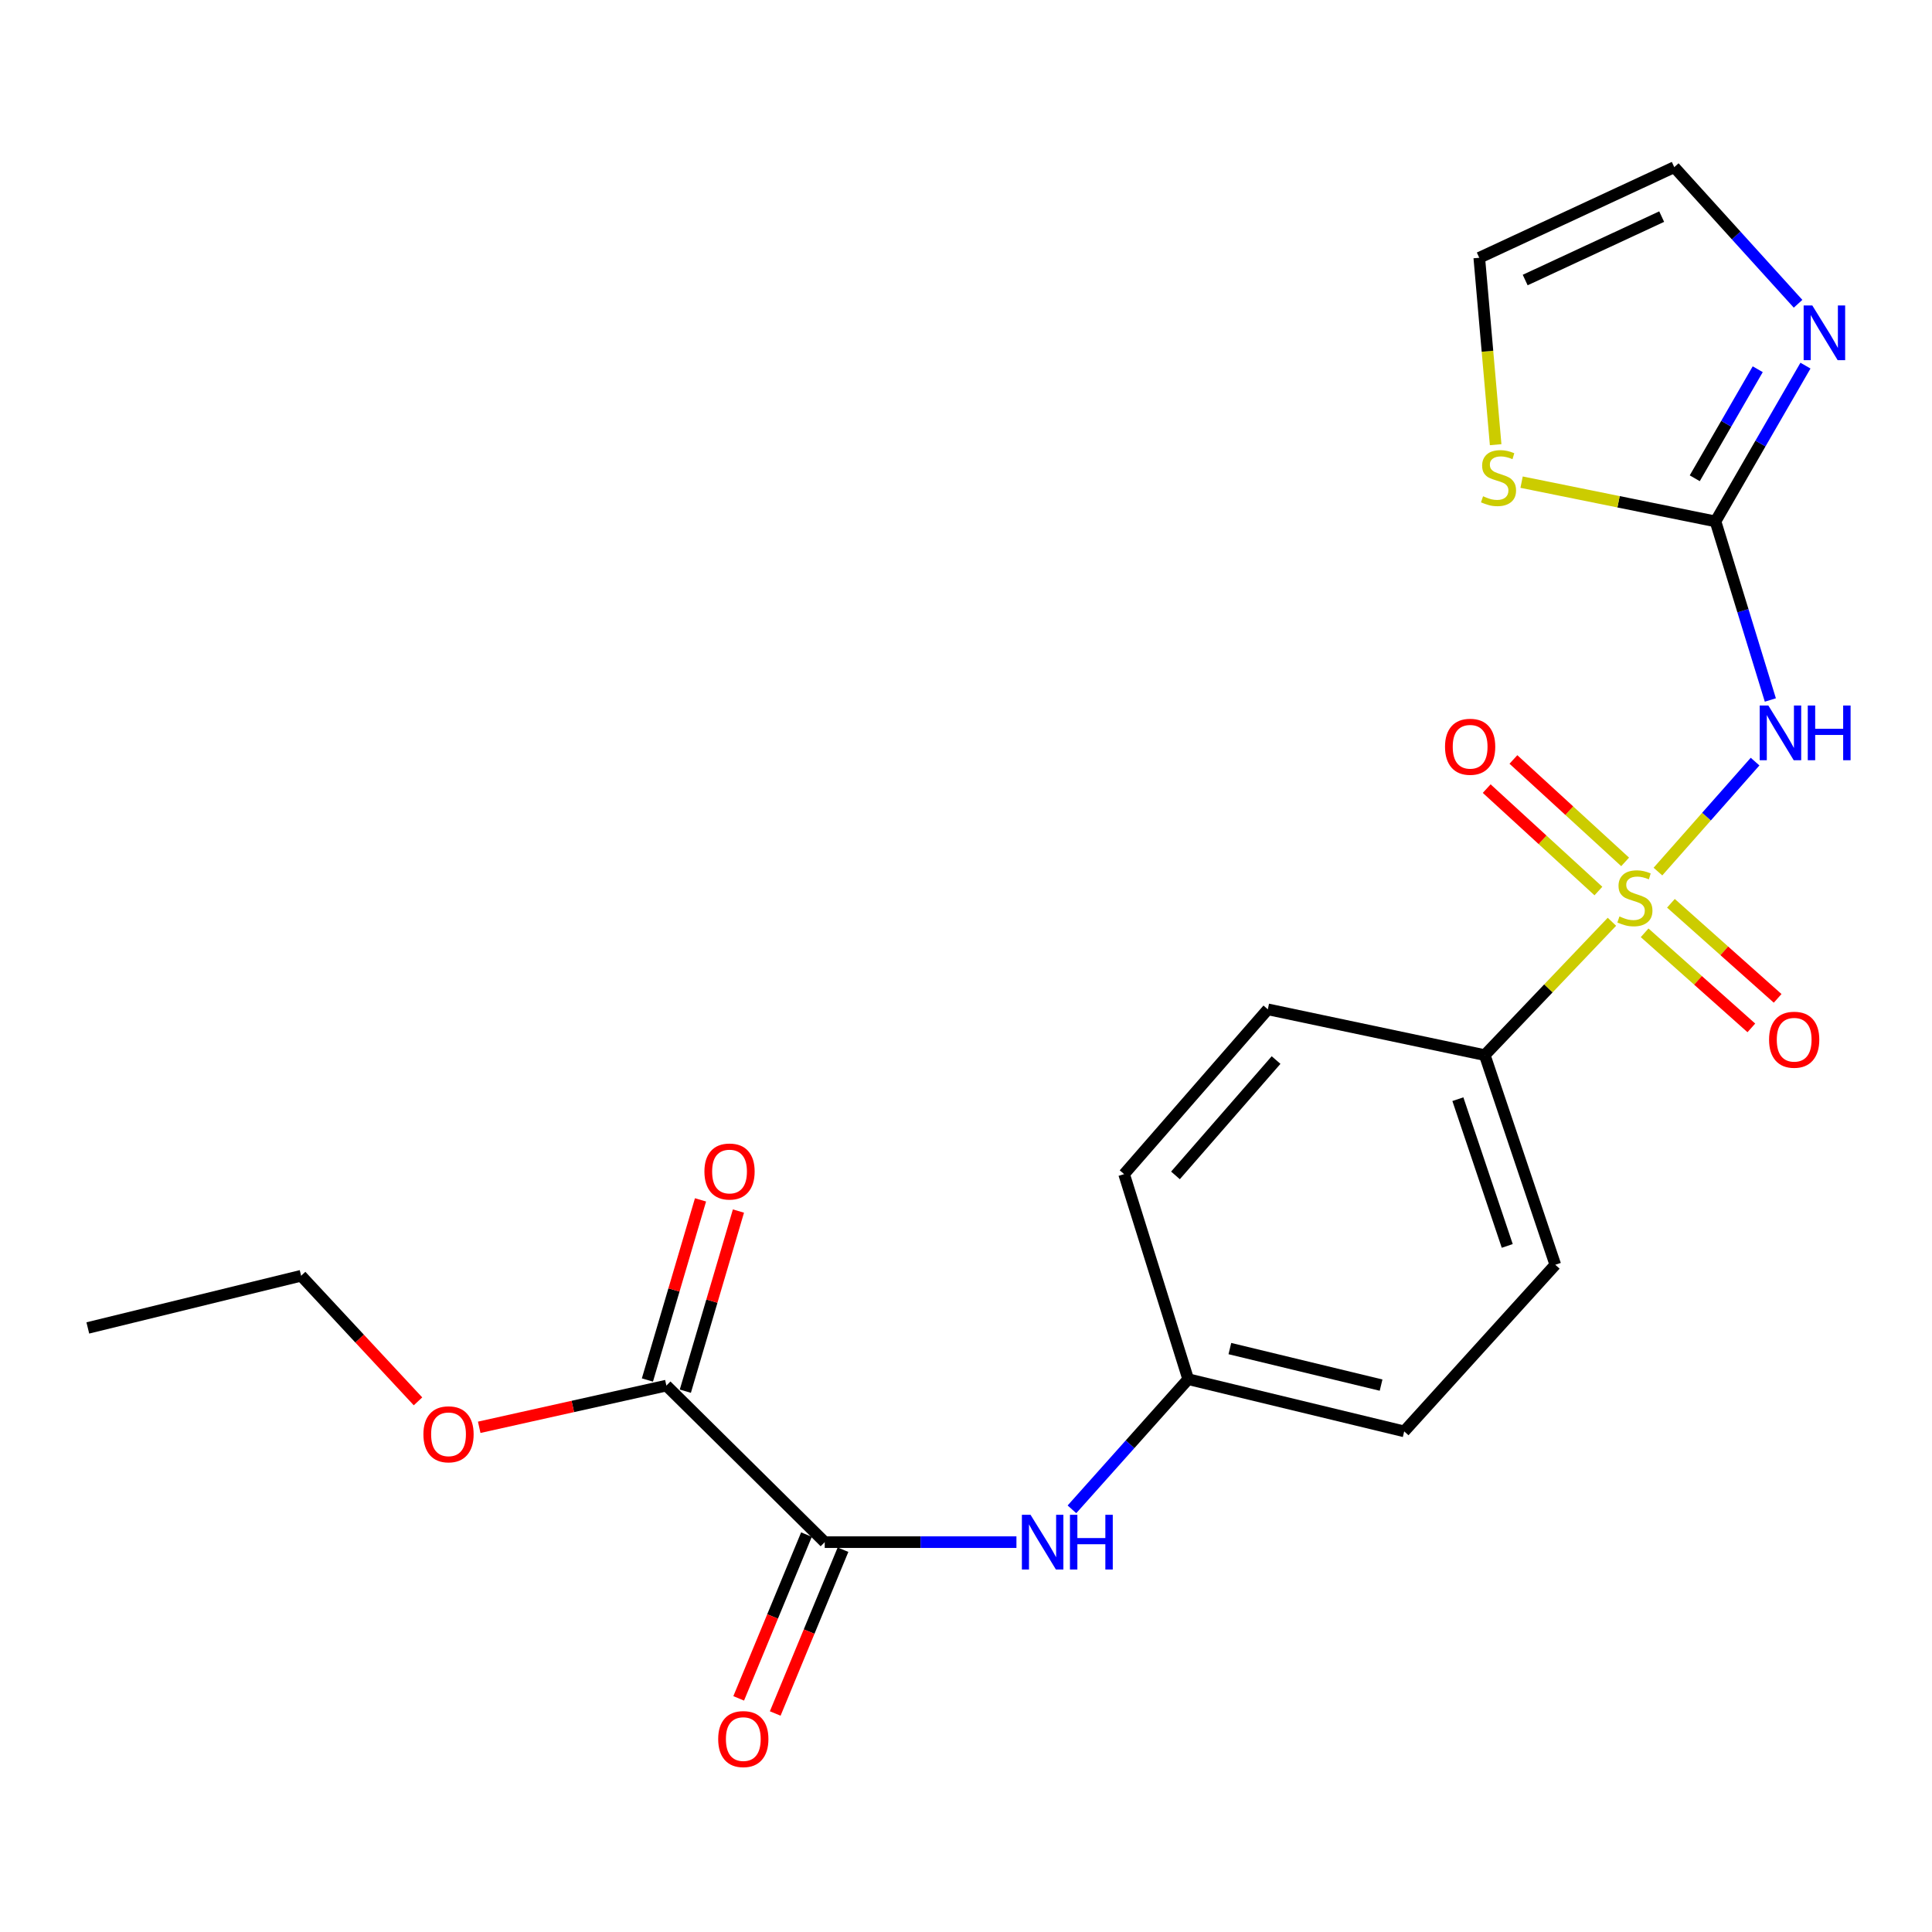 <?xml version='1.0' encoding='iso-8859-1'?>
<svg version='1.1' baseProfile='full'
              xmlns='http://www.w3.org/2000/svg'
                      xmlns:rdkit='http://www.rdkit.org/xml'
                      xmlns:xlink='http://www.w3.org/1999/xlink'
                  xml:space='preserve'
width='1000px' height='1000px' viewBox='0 0 1000 1000'>
<!-- END OF HEADER -->
<rect style='opacity:1.0;fill:#FFFFFF;stroke:none' width='1000' height='1000' x='0' y='0'> </rect>
<path class='bond-0' d='M 858.149,451.129 L 883.286,422.668' style='fill:none;fill-rule:evenodd;stroke:#CCCC00;stroke-width:6px;stroke-linecap:butt;stroke-linejoin:miter;stroke-opacity:1' />
<path class='bond-0' d='M 883.286,422.668 L 908.424,394.208' style='fill:none;fill-rule:evenodd;stroke:#0000FF;stroke-width:6px;stroke-linecap:butt;stroke-linejoin:miter;stroke-opacity:1' />
<path class='bond-5' d='M 834.329,477.106 L 801.421,511.617' style='fill:none;fill-rule:evenodd;stroke:#CCCC00;stroke-width:6px;stroke-linecap:butt;stroke-linejoin:miter;stroke-opacity:1' />
<path class='bond-5' d='M 801.421,511.617 L 768.513,546.128' style='fill:none;fill-rule:evenodd;stroke:#000000;stroke-width:6px;stroke-linecap:butt;stroke-linejoin:miter;stroke-opacity:1' />
<path class='bond-8' d='M 851.257,482.82 L 878.876,507.425' style='fill:none;fill-rule:evenodd;stroke:#CCCC00;stroke-width:6px;stroke-linecap:butt;stroke-linejoin:miter;stroke-opacity:1' />
<path class='bond-8' d='M 878.876,507.425 L 906.494,532.031' style='fill:none;fill-rule:evenodd;stroke:#FF0000;stroke-width:6px;stroke-linecap:butt;stroke-linejoin:miter;stroke-opacity:1' />
<path class='bond-8' d='M 864.871,467.539 L 892.489,492.145' style='fill:none;fill-rule:evenodd;stroke:#CCCC00;stroke-width:6px;stroke-linecap:butt;stroke-linejoin:miter;stroke-opacity:1' />
<path class='bond-8' d='M 892.489,492.145 L 920.107,516.75' style='fill:none;fill-rule:evenodd;stroke:#FF0000;stroke-width:6px;stroke-linecap:butt;stroke-linejoin:miter;stroke-opacity:1' />
<path class='bond-9' d='M 841.166,446.112 L 812.254,419.605' style='fill:none;fill-rule:evenodd;stroke:#CCCC00;stroke-width:6px;stroke-linecap:butt;stroke-linejoin:miter;stroke-opacity:1' />
<path class='bond-9' d='M 812.254,419.605 L 783.342,393.098' style='fill:none;fill-rule:evenodd;stroke:#FF0000;stroke-width:6px;stroke-linecap:butt;stroke-linejoin:miter;stroke-opacity:1' />
<path class='bond-9' d='M 827.336,461.197 L 798.424,434.69' style='fill:none;fill-rule:evenodd;stroke:#CCCC00;stroke-width:6px;stroke-linecap:butt;stroke-linejoin:miter;stroke-opacity:1' />
<path class='bond-9' d='M 798.424,434.69 L 769.512,408.183' style='fill:none;fill-rule:evenodd;stroke:#FF0000;stroke-width:6px;stroke-linecap:butt;stroke-linejoin:miter;stroke-opacity:1' />
<path class='bond-1' d='M 916.33,362.314 L 902.134,316.098' style='fill:none;fill-rule:evenodd;stroke:#0000FF;stroke-width:6px;stroke-linecap:butt;stroke-linejoin:miter;stroke-opacity:1' />
<path class='bond-1' d='M 902.134,316.098 L 887.939,269.882' style='fill:none;fill-rule:evenodd;stroke:#000000;stroke-width:6px;stroke-linecap:butt;stroke-linejoin:miter;stroke-opacity:1' />
<path class='bond-3' d='M 887.939,269.882 L 911.221,229.567' style='fill:none;fill-rule:evenodd;stroke:#000000;stroke-width:6px;stroke-linecap:butt;stroke-linejoin:miter;stroke-opacity:1' />
<path class='bond-3' d='M 911.221,229.567 L 934.504,189.252' style='fill:none;fill-rule:evenodd;stroke:#0000FF;stroke-width:6px;stroke-linecap:butt;stroke-linejoin:miter;stroke-opacity:1' />
<path class='bond-3' d='M 877.201,247.552 L 893.499,219.332' style='fill:none;fill-rule:evenodd;stroke:#000000;stroke-width:6px;stroke-linecap:butt;stroke-linejoin:miter;stroke-opacity:1' />
<path class='bond-3' d='M 893.499,219.332 L 909.797,191.112' style='fill:none;fill-rule:evenodd;stroke:#0000FF;stroke-width:6px;stroke-linecap:butt;stroke-linejoin:miter;stroke-opacity:1' />
<path class='bond-7' d='M 887.939,269.882 L 837.757,259.721' style='fill:none;fill-rule:evenodd;stroke:#000000;stroke-width:6px;stroke-linecap:butt;stroke-linejoin:miter;stroke-opacity:1' />
<path class='bond-7' d='M 837.757,259.721 L 787.575,249.561' style='fill:none;fill-rule:evenodd;stroke:#CCCC00;stroke-width:6px;stroke-linecap:butt;stroke-linejoin:miter;stroke-opacity:1' />
<path class='bond-2' d='M 426.88,798.214 L 476.494,798.214' style='fill:none;fill-rule:evenodd;stroke:#000000;stroke-width:6px;stroke-linecap:butt;stroke-linejoin:miter;stroke-opacity:1' />
<path class='bond-2' d='M 476.494,798.214 L 526.107,798.214' style='fill:none;fill-rule:evenodd;stroke:#0000FF;stroke-width:6px;stroke-linecap:butt;stroke-linejoin:miter;stroke-opacity:1' />
<path class='bond-4' d='M 426.88,798.214 L 344.917,717.183' style='fill:none;fill-rule:evenodd;stroke:#000000;stroke-width:6px;stroke-linecap:butt;stroke-linejoin:miter;stroke-opacity:1' />
<path class='bond-11' d='M 417.425,794.301 L 399.885,836.687' style='fill:none;fill-rule:evenodd;stroke:#000000;stroke-width:6px;stroke-linecap:butt;stroke-linejoin:miter;stroke-opacity:1' />
<path class='bond-11' d='M 399.885,836.687 L 382.345,879.074' style='fill:none;fill-rule:evenodd;stroke:#FF0000;stroke-width:6px;stroke-linecap:butt;stroke-linejoin:miter;stroke-opacity:1' />
<path class='bond-11' d='M 436.335,802.126 L 418.795,844.513' style='fill:none;fill-rule:evenodd;stroke:#000000;stroke-width:6px;stroke-linecap:butt;stroke-linejoin:miter;stroke-opacity:1' />
<path class='bond-11' d='M 418.795,844.513 L 401.255,886.899' style='fill:none;fill-rule:evenodd;stroke:#FF0000;stroke-width:6px;stroke-linecap:butt;stroke-linejoin:miter;stroke-opacity:1' />
<path class='bond-10' d='M 930.676,157.231 L 898.637,121.878' style='fill:none;fill-rule:evenodd;stroke:#0000FF;stroke-width:6px;stroke-linecap:butt;stroke-linejoin:miter;stroke-opacity:1' />
<path class='bond-10' d='M 898.637,121.878 L 866.598,86.525' style='fill:none;fill-rule:evenodd;stroke:#000000;stroke-width:6px;stroke-linecap:butt;stroke-linejoin:miter;stroke-opacity:1' />
<path class='bond-13' d='M 354.732,720.076 L 368.475,673.458' style='fill:none;fill-rule:evenodd;stroke:#000000;stroke-width:6px;stroke-linecap:butt;stroke-linejoin:miter;stroke-opacity:1' />
<path class='bond-13' d='M 368.475,673.458 L 382.217,626.839' style='fill:none;fill-rule:evenodd;stroke:#FF0000;stroke-width:6px;stroke-linecap:butt;stroke-linejoin:miter;stroke-opacity:1' />
<path class='bond-13' d='M 335.102,714.29 L 348.845,667.671' style='fill:none;fill-rule:evenodd;stroke:#000000;stroke-width:6px;stroke-linecap:butt;stroke-linejoin:miter;stroke-opacity:1' />
<path class='bond-13' d='M 348.845,667.671 L 362.587,621.052' style='fill:none;fill-rule:evenodd;stroke:#FF0000;stroke-width:6px;stroke-linecap:butt;stroke-linejoin:miter;stroke-opacity:1' />
<path class='bond-17' d='M 344.917,717.183 L 296.48,727.976' style='fill:none;fill-rule:evenodd;stroke:#000000;stroke-width:6px;stroke-linecap:butt;stroke-linejoin:miter;stroke-opacity:1' />
<path class='bond-17' d='M 296.48,727.976 L 248.042,738.769' style='fill:none;fill-rule:evenodd;stroke:#FF0000;stroke-width:6px;stroke-linecap:butt;stroke-linejoin:miter;stroke-opacity:1' />
<path class='bond-14' d='M 768.513,546.128 L 805.021,654.639' style='fill:none;fill-rule:evenodd;stroke:#000000;stroke-width:6px;stroke-linecap:butt;stroke-linejoin:miter;stroke-opacity:1' />
<path class='bond-14' d='M 754.592,568.93 L 780.148,644.888' style='fill:none;fill-rule:evenodd;stroke:#000000;stroke-width:6px;stroke-linecap:butt;stroke-linejoin:miter;stroke-opacity:1' />
<path class='bond-15' d='M 768.513,546.128 L 656.227,522.434' style='fill:none;fill-rule:evenodd;stroke:#000000;stroke-width:6px;stroke-linecap:butt;stroke-linejoin:miter;stroke-opacity:1' />
<path class='bond-6' d='M 554.838,781.226 L 584.92,747.545' style='fill:none;fill-rule:evenodd;stroke:#0000FF;stroke-width:6px;stroke-linecap:butt;stroke-linejoin:miter;stroke-opacity:1' />
<path class='bond-6' d='M 584.92,747.545 L 615.001,713.863' style='fill:none;fill-rule:evenodd;stroke:#000000;stroke-width:6px;stroke-linecap:butt;stroke-linejoin:miter;stroke-opacity:1' />
<path class='bond-12' d='M 774.144,230.169 L 769.907,181.797' style='fill:none;fill-rule:evenodd;stroke:#CCCC00;stroke-width:6px;stroke-linecap:butt;stroke-linejoin:miter;stroke-opacity:1' />
<path class='bond-12' d='M 769.907,181.797 L 765.67,133.424' style='fill:none;fill-rule:evenodd;stroke:#000000;stroke-width:6px;stroke-linecap:butt;stroke-linejoin:miter;stroke-opacity:1' />
<path class='bond-23' d='M 866.598,86.525 L 765.67,133.424' style='fill:none;fill-rule:evenodd;stroke:#000000;stroke-width:6px;stroke-linecap:butt;stroke-linejoin:miter;stroke-opacity:1' />
<path class='bond-23' d='M 860.083,112.119 L 789.434,144.949' style='fill:none;fill-rule:evenodd;stroke:#000000;stroke-width:6px;stroke-linecap:butt;stroke-linejoin:miter;stroke-opacity:1' />
<path class='bond-19' d='M 805.021,654.639 L 726.809,740.877' style='fill:none;fill-rule:evenodd;stroke:#000000;stroke-width:6px;stroke-linecap:butt;stroke-linejoin:miter;stroke-opacity:1' />
<path class='bond-18' d='M 656.227,522.434 L 581.836,607.728' style='fill:none;fill-rule:evenodd;stroke:#000000;stroke-width:6px;stroke-linecap:butt;stroke-linejoin:miter;stroke-opacity:1' />
<path class='bond-18' d='M 660.492,548.68 L 608.418,608.386' style='fill:none;fill-rule:evenodd;stroke:#000000;stroke-width:6px;stroke-linecap:butt;stroke-linejoin:miter;stroke-opacity:1' />
<path class='bond-16' d='M 615.001,713.863 L 581.836,607.728' style='fill:none;fill-rule:evenodd;stroke:#000000;stroke-width:6px;stroke-linecap:butt;stroke-linejoin:miter;stroke-opacity:1' />
<path class='bond-22' d='M 615.001,713.863 L 726.809,740.877' style='fill:none;fill-rule:evenodd;stroke:#000000;stroke-width:6px;stroke-linecap:butt;stroke-linejoin:miter;stroke-opacity:1' />
<path class='bond-22' d='M 636.579,698.022 L 714.844,716.932' style='fill:none;fill-rule:evenodd;stroke:#000000;stroke-width:6px;stroke-linecap:butt;stroke-linejoin:miter;stroke-opacity:1' />
<path class='bond-20' d='M 216.354,725.333 L 186.109,692.834' style='fill:none;fill-rule:evenodd;stroke:#FF0000;stroke-width:6px;stroke-linecap:butt;stroke-linejoin:miter;stroke-opacity:1' />
<path class='bond-20' d='M 186.109,692.834 L 155.864,660.335' style='fill:none;fill-rule:evenodd;stroke:#000000;stroke-width:6px;stroke-linecap:butt;stroke-linejoin:miter;stroke-opacity:1' />
<path class='bond-21' d='M 155.864,660.335 L 45.455,687.338' style='fill:none;fill-rule:evenodd;stroke:#000000;stroke-width:6px;stroke-linecap:butt;stroke-linejoin:miter;stroke-opacity:1' />
<path  class='atom-0' d='M 838.224 474.351
Q 838.544 474.471, 839.864 475.031
Q 841.184 475.591, 842.624 475.951
Q 844.104 476.271, 845.544 476.271
Q 848.224 476.271, 849.784 474.991
Q 851.344 473.671, 851.344 471.391
Q 851.344 469.831, 850.544 468.871
Q 849.784 467.911, 848.584 467.391
Q 847.384 466.871, 845.384 466.271
Q 842.864 465.511, 841.344 464.791
Q 839.864 464.071, 838.784 462.551
Q 837.744 461.031, 837.744 458.471
Q 837.744 454.911, 840.144 452.711
Q 842.584 450.511, 847.384 450.511
Q 850.664 450.511, 854.384 452.071
L 853.464 455.151
Q 850.064 453.751, 847.504 453.751
Q 844.744 453.751, 843.224 454.911
Q 841.704 456.031, 841.744 457.991
Q 841.744 459.511, 842.504 460.431
Q 843.304 461.351, 844.424 461.871
Q 845.584 462.391, 847.504 462.991
Q 850.064 463.791, 851.584 464.591
Q 853.104 465.391, 854.184 467.031
Q 855.304 468.631, 855.304 471.391
Q 855.304 475.311, 852.664 477.431
Q 850.064 479.511, 845.704 479.511
Q 843.184 479.511, 841.264 478.951
Q 839.384 478.431, 837.144 477.511
L 838.224 474.351
' fill='#CCCC00'/>
<path  class='atom-1' d='M 915.298 365.176
L 924.578 380.176
Q 925.498 381.656, 926.978 384.336
Q 928.458 387.016, 928.538 387.176
L 928.538 365.176
L 932.298 365.176
L 932.298 393.496
L 928.418 393.496
L 918.458 377.096
Q 917.298 375.176, 916.058 372.976
Q 914.858 370.776, 914.498 370.096
L 914.498 393.496
L 910.818 393.496
L 910.818 365.176
L 915.298 365.176
' fill='#0000FF'/>
<path  class='atom-1' d='M 935.698 365.176
L 939.538 365.176
L 939.538 377.216
L 954.018 377.216
L 954.018 365.176
L 957.858 365.176
L 957.858 393.496
L 954.018 393.496
L 954.018 380.416
L 939.538 380.416
L 939.538 393.496
L 935.698 393.496
L 935.698 365.176
' fill='#0000FF'/>
<path  class='atom-4' d='M 938.049 158.114
L 947.329 173.114
Q 948.249 174.594, 949.729 177.274
Q 951.209 179.954, 951.289 180.114
L 951.289 158.114
L 955.049 158.114
L 955.049 186.434
L 951.169 186.434
L 941.209 170.034
Q 940.049 168.114, 938.809 165.914
Q 937.609 163.714, 937.249 163.034
L 937.249 186.434
L 933.569 186.434
L 933.569 158.114
L 938.049 158.114
' fill='#0000FF'/>
<path  class='atom-7' d='M 533.406 784.054
L 542.686 799.054
Q 543.606 800.534, 545.086 803.214
Q 546.566 805.894, 546.646 806.054
L 546.646 784.054
L 550.406 784.054
L 550.406 812.374
L 546.526 812.374
L 536.566 795.974
Q 535.406 794.054, 534.166 791.854
Q 532.966 789.654, 532.606 788.974
L 532.606 812.374
L 528.926 812.374
L 528.926 784.054
L 533.406 784.054
' fill='#0000FF'/>
<path  class='atom-7' d='M 553.806 784.054
L 557.646 784.054
L 557.646 796.094
L 572.126 796.094
L 572.126 784.054
L 575.966 784.054
L 575.966 812.374
L 572.126 812.374
L 572.126 799.294
L 557.646 799.294
L 557.646 812.374
L 553.806 812.374
L 553.806 784.054
' fill='#0000FF'/>
<path  class='atom-8' d='M 767.63 256.863
Q 767.95 256.983, 769.27 257.543
Q 770.59 258.103, 772.03 258.463
Q 773.51 258.783, 774.95 258.783
Q 777.63 258.783, 779.19 257.503
Q 780.75 256.183, 780.75 253.903
Q 780.75 252.343, 779.95 251.383
Q 779.19 250.423, 777.99 249.903
Q 776.79 249.383, 774.79 248.783
Q 772.27 248.023, 770.75 247.303
Q 769.27 246.583, 768.19 245.063
Q 767.15 243.543, 767.15 240.983
Q 767.15 237.423, 769.55 235.223
Q 771.99 233.023, 776.79 233.023
Q 780.07 233.023, 783.79 234.583
L 782.87 237.663
Q 779.47 236.263, 776.91 236.263
Q 774.15 236.263, 772.63 237.423
Q 771.11 238.543, 771.15 240.503
Q 771.15 242.023, 771.91 242.943
Q 772.71 243.863, 773.83 244.383
Q 774.99 244.903, 776.91 245.503
Q 779.47 246.303, 780.99 247.103
Q 782.51 247.903, 783.59 249.543
Q 784.71 251.143, 784.71 253.903
Q 784.71 257.823, 782.07 259.943
Q 779.47 262.023, 775.11 262.023
Q 772.59 262.023, 770.67 261.463
Q 768.79 260.943, 766.55 260.023
L 767.63 256.863
' fill='#CCCC00'/>
<path  class='atom-9' d='M 915.664 538.158
Q 915.664 531.358, 919.024 527.558
Q 922.384 523.758, 928.664 523.758
Q 934.944 523.758, 938.304 527.558
Q 941.664 531.358, 941.664 538.158
Q 941.664 545.038, 938.264 548.958
Q 934.864 552.838, 928.664 552.838
Q 922.424 552.838, 919.024 548.958
Q 915.664 545.078, 915.664 538.158
M 928.664 549.638
Q 932.984 549.638, 935.304 546.758
Q 937.664 543.838, 937.664 538.158
Q 937.664 532.598, 935.304 529.798
Q 932.984 526.958, 928.664 526.958
Q 924.344 526.958, 921.984 529.758
Q 919.664 532.558, 919.664 538.158
Q 919.664 543.878, 921.984 546.758
Q 924.344 549.638, 928.664 549.638
' fill='#FF0000'/>
<path  class='atom-10' d='M 747.941 386.522
Q 747.941 379.722, 751.301 375.922
Q 754.661 372.122, 760.941 372.122
Q 767.221 372.122, 770.581 375.922
Q 773.941 379.722, 773.941 386.522
Q 773.941 393.402, 770.541 397.322
Q 767.141 401.202, 760.941 401.202
Q 754.701 401.202, 751.301 397.322
Q 747.941 393.442, 747.941 386.522
M 760.941 398.002
Q 765.261 398.002, 767.581 395.122
Q 769.941 392.202, 769.941 386.522
Q 769.941 380.962, 767.581 378.162
Q 765.261 375.322, 760.941 375.322
Q 756.621 375.322, 754.261 378.122
Q 751.941 380.922, 751.941 386.522
Q 751.941 392.242, 754.261 395.122
Q 756.621 398.002, 760.941 398.002
' fill='#FF0000'/>
<path  class='atom-12' d='M 371.733 900.142
Q 371.733 893.342, 375.093 889.542
Q 378.453 885.742, 384.733 885.742
Q 391.013 885.742, 394.373 889.542
Q 397.733 893.342, 397.733 900.142
Q 397.733 907.022, 394.333 910.942
Q 390.933 914.822, 384.733 914.822
Q 378.493 914.822, 375.093 910.942
Q 371.733 907.062, 371.733 900.142
M 384.733 911.622
Q 389.053 911.622, 391.373 908.742
Q 393.733 905.822, 393.733 900.142
Q 393.733 894.582, 391.373 891.782
Q 389.053 888.942, 384.733 888.942
Q 380.413 888.942, 378.053 891.742
Q 375.733 894.542, 375.733 900.142
Q 375.733 905.862, 378.053 908.742
Q 380.413 911.622, 384.733 911.622
' fill='#FF0000'/>
<path  class='atom-14' d='M 364.605 606.376
Q 364.605 599.576, 367.965 595.776
Q 371.325 591.976, 377.605 591.976
Q 383.885 591.976, 387.245 595.776
Q 390.605 599.576, 390.605 606.376
Q 390.605 613.256, 387.205 617.176
Q 383.805 621.056, 377.605 621.056
Q 371.365 621.056, 367.965 617.176
Q 364.605 613.296, 364.605 606.376
M 377.605 617.856
Q 381.925 617.856, 384.245 614.976
Q 386.605 612.056, 386.605 606.376
Q 386.605 600.816, 384.245 598.016
Q 381.925 595.176, 377.605 595.176
Q 373.285 595.176, 370.925 597.976
Q 368.605 600.776, 368.605 606.376
Q 368.605 612.096, 370.925 614.976
Q 373.285 617.856, 377.605 617.856
' fill='#FF0000'/>
<path  class='atom-18' d='M 219.154 742.39
Q 219.154 735.59, 222.514 731.79
Q 225.874 727.99, 232.154 727.99
Q 238.434 727.99, 241.794 731.79
Q 245.154 735.59, 245.154 742.39
Q 245.154 749.27, 241.754 753.19
Q 238.354 757.07, 232.154 757.07
Q 225.914 757.07, 222.514 753.19
Q 219.154 749.31, 219.154 742.39
M 232.154 753.87
Q 236.474 753.87, 238.794 750.99
Q 241.154 748.07, 241.154 742.39
Q 241.154 736.83, 238.794 734.03
Q 236.474 731.19, 232.154 731.19
Q 227.834 731.19, 225.474 733.99
Q 223.154 736.79, 223.154 742.39
Q 223.154 748.11, 225.474 750.99
Q 227.834 753.87, 232.154 753.87
' fill='#FF0000'/>
</svg>
